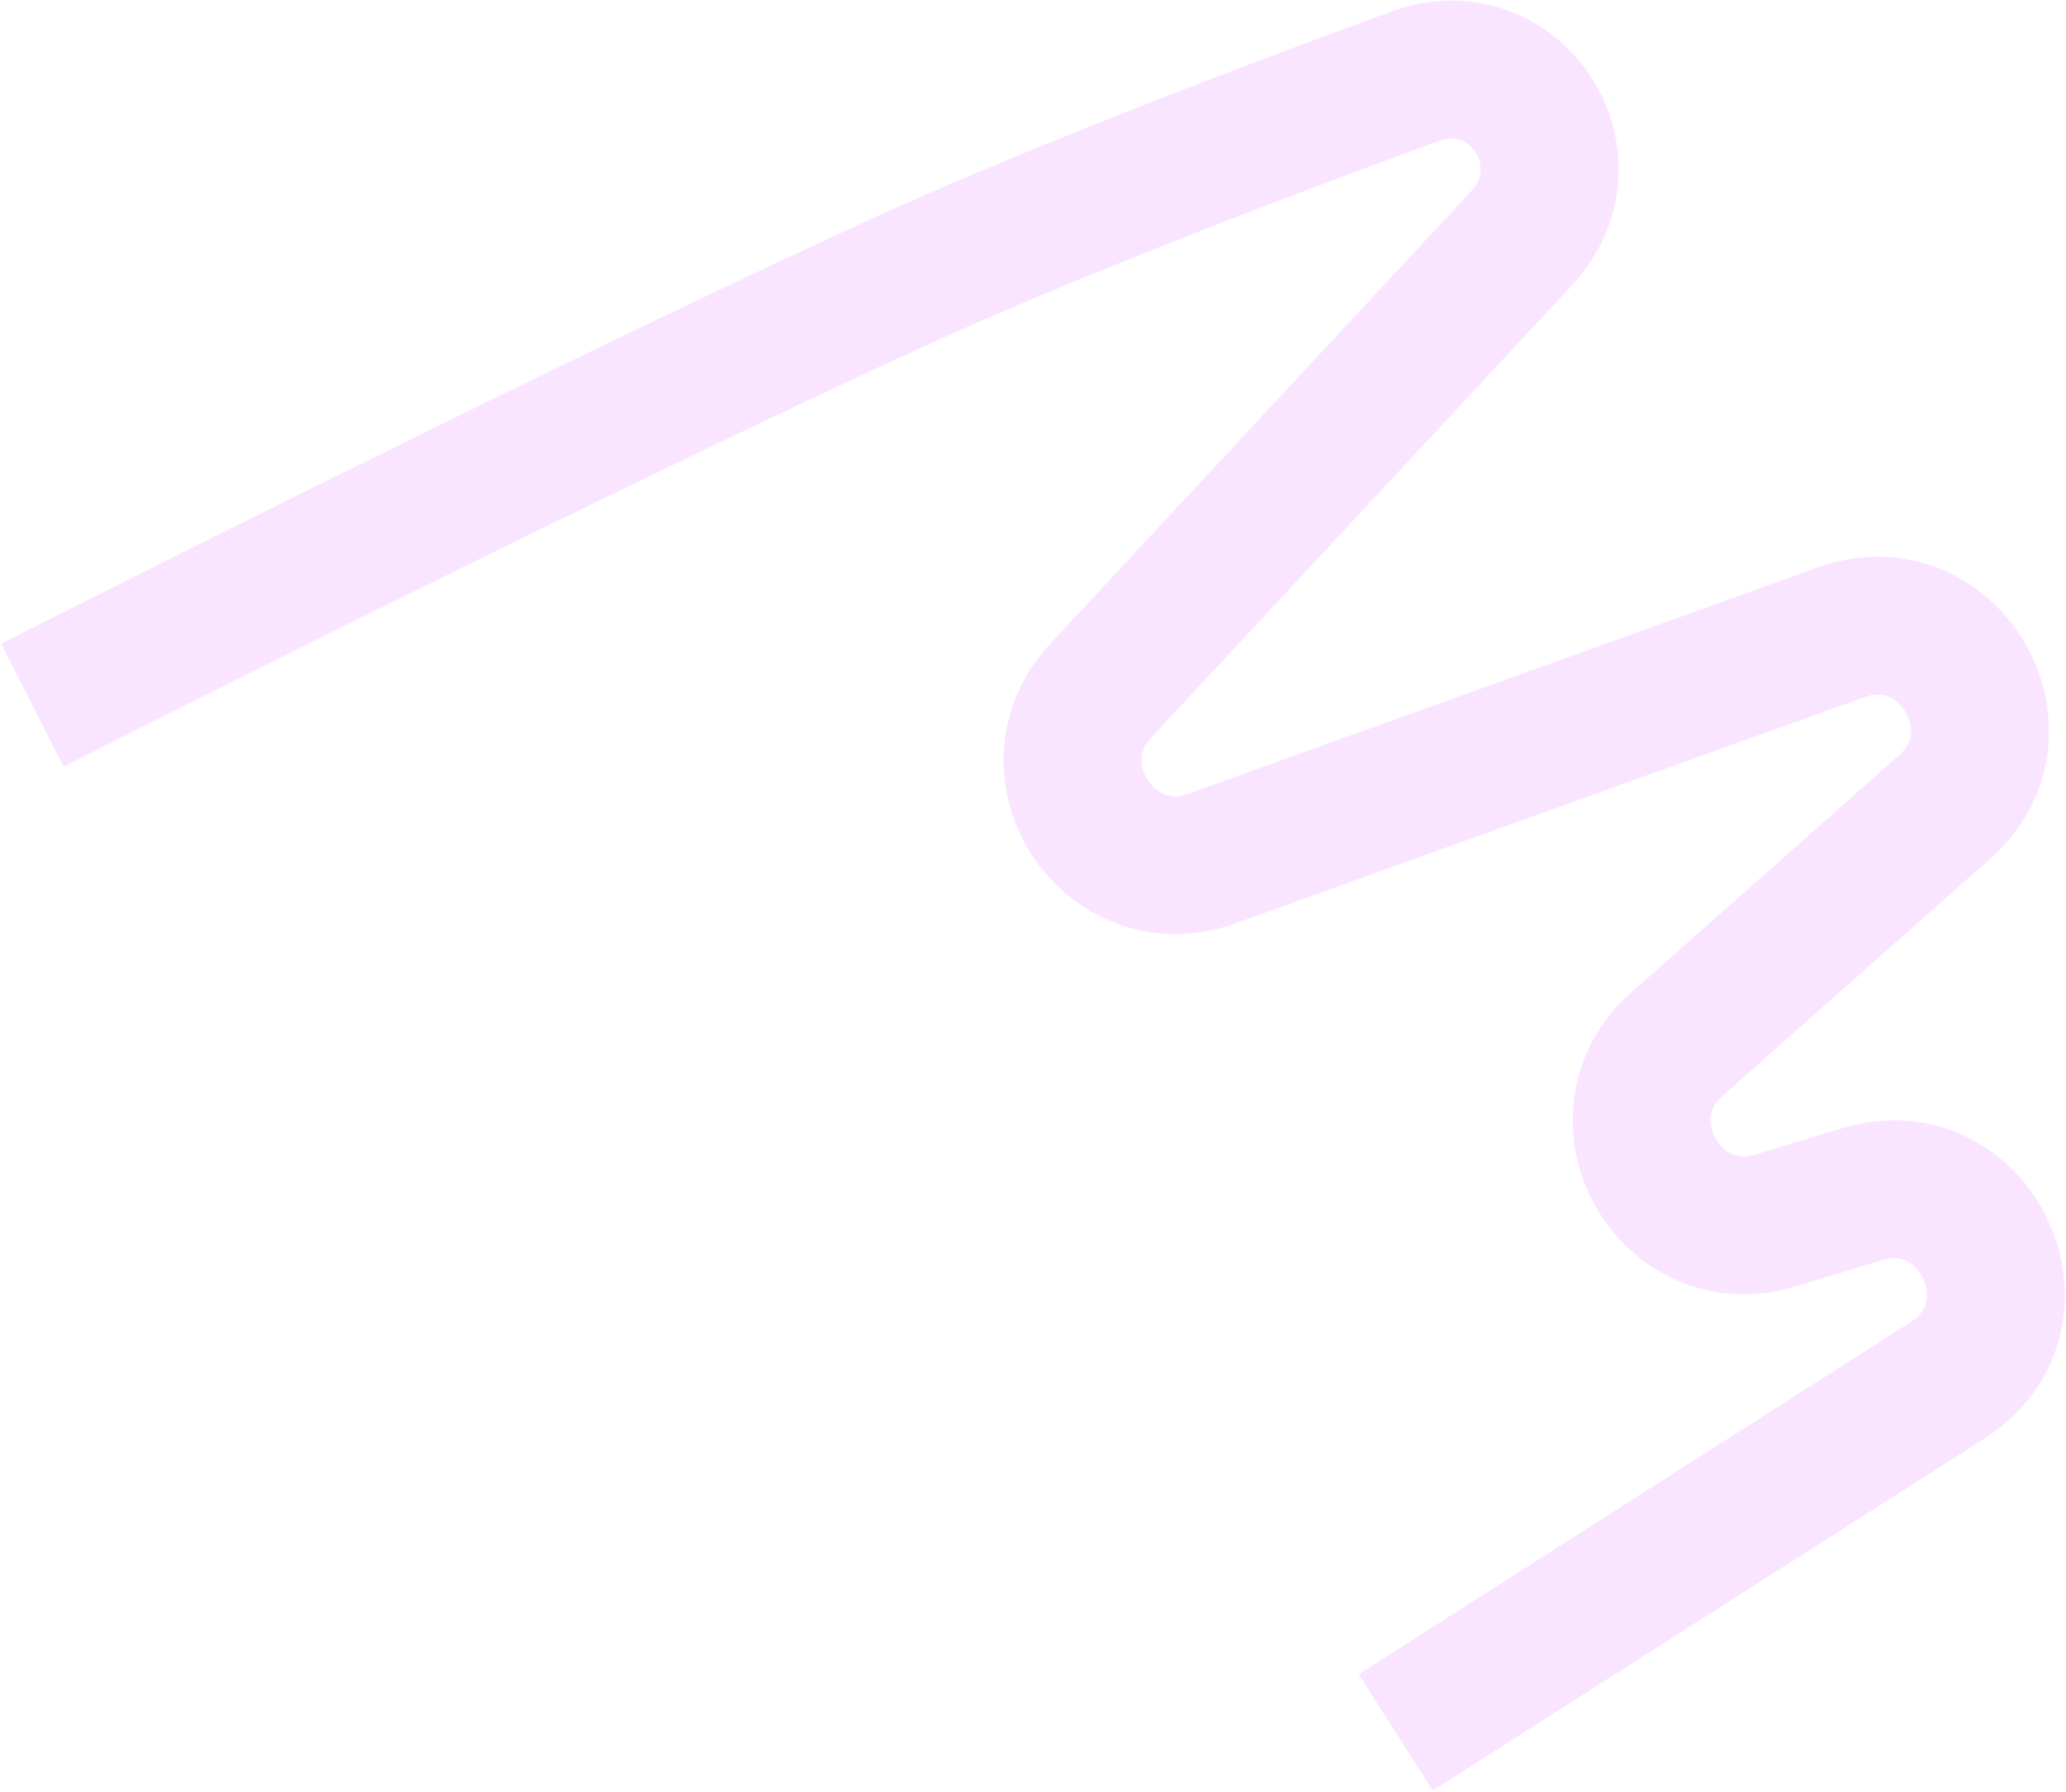 <?xml version="1.0" encoding="UTF-8"?> <svg xmlns="http://www.w3.org/2000/svg" width="830" height="720" viewBox="0 0 830 720" fill="none"><path opacity="0.5" d="M560.699 696.166L782.369 554.709C823.099 528.717 794.16 465.872 747.932 479.923L713.363 490.43C670.682 503.402 640.333 449.162 673.717 419.575L781.2 324.314C815.449 293.959 782.641 238.627 739.575 254.115L486.772 345.036C445.755 359.788 412.543 309.442 442.234 277.529C499.435 216.048 560.627 150.231 611.141 95.885C640.442 64.362 608.775 15.895 568.359 30.686C499.247 55.978 419.989 86.472 360.386 113.703C254.531 162.064 84.689 246.974 12.999 283.384" stroke="#F4CCFF" stroke-width="55.404"></path></svg> 
